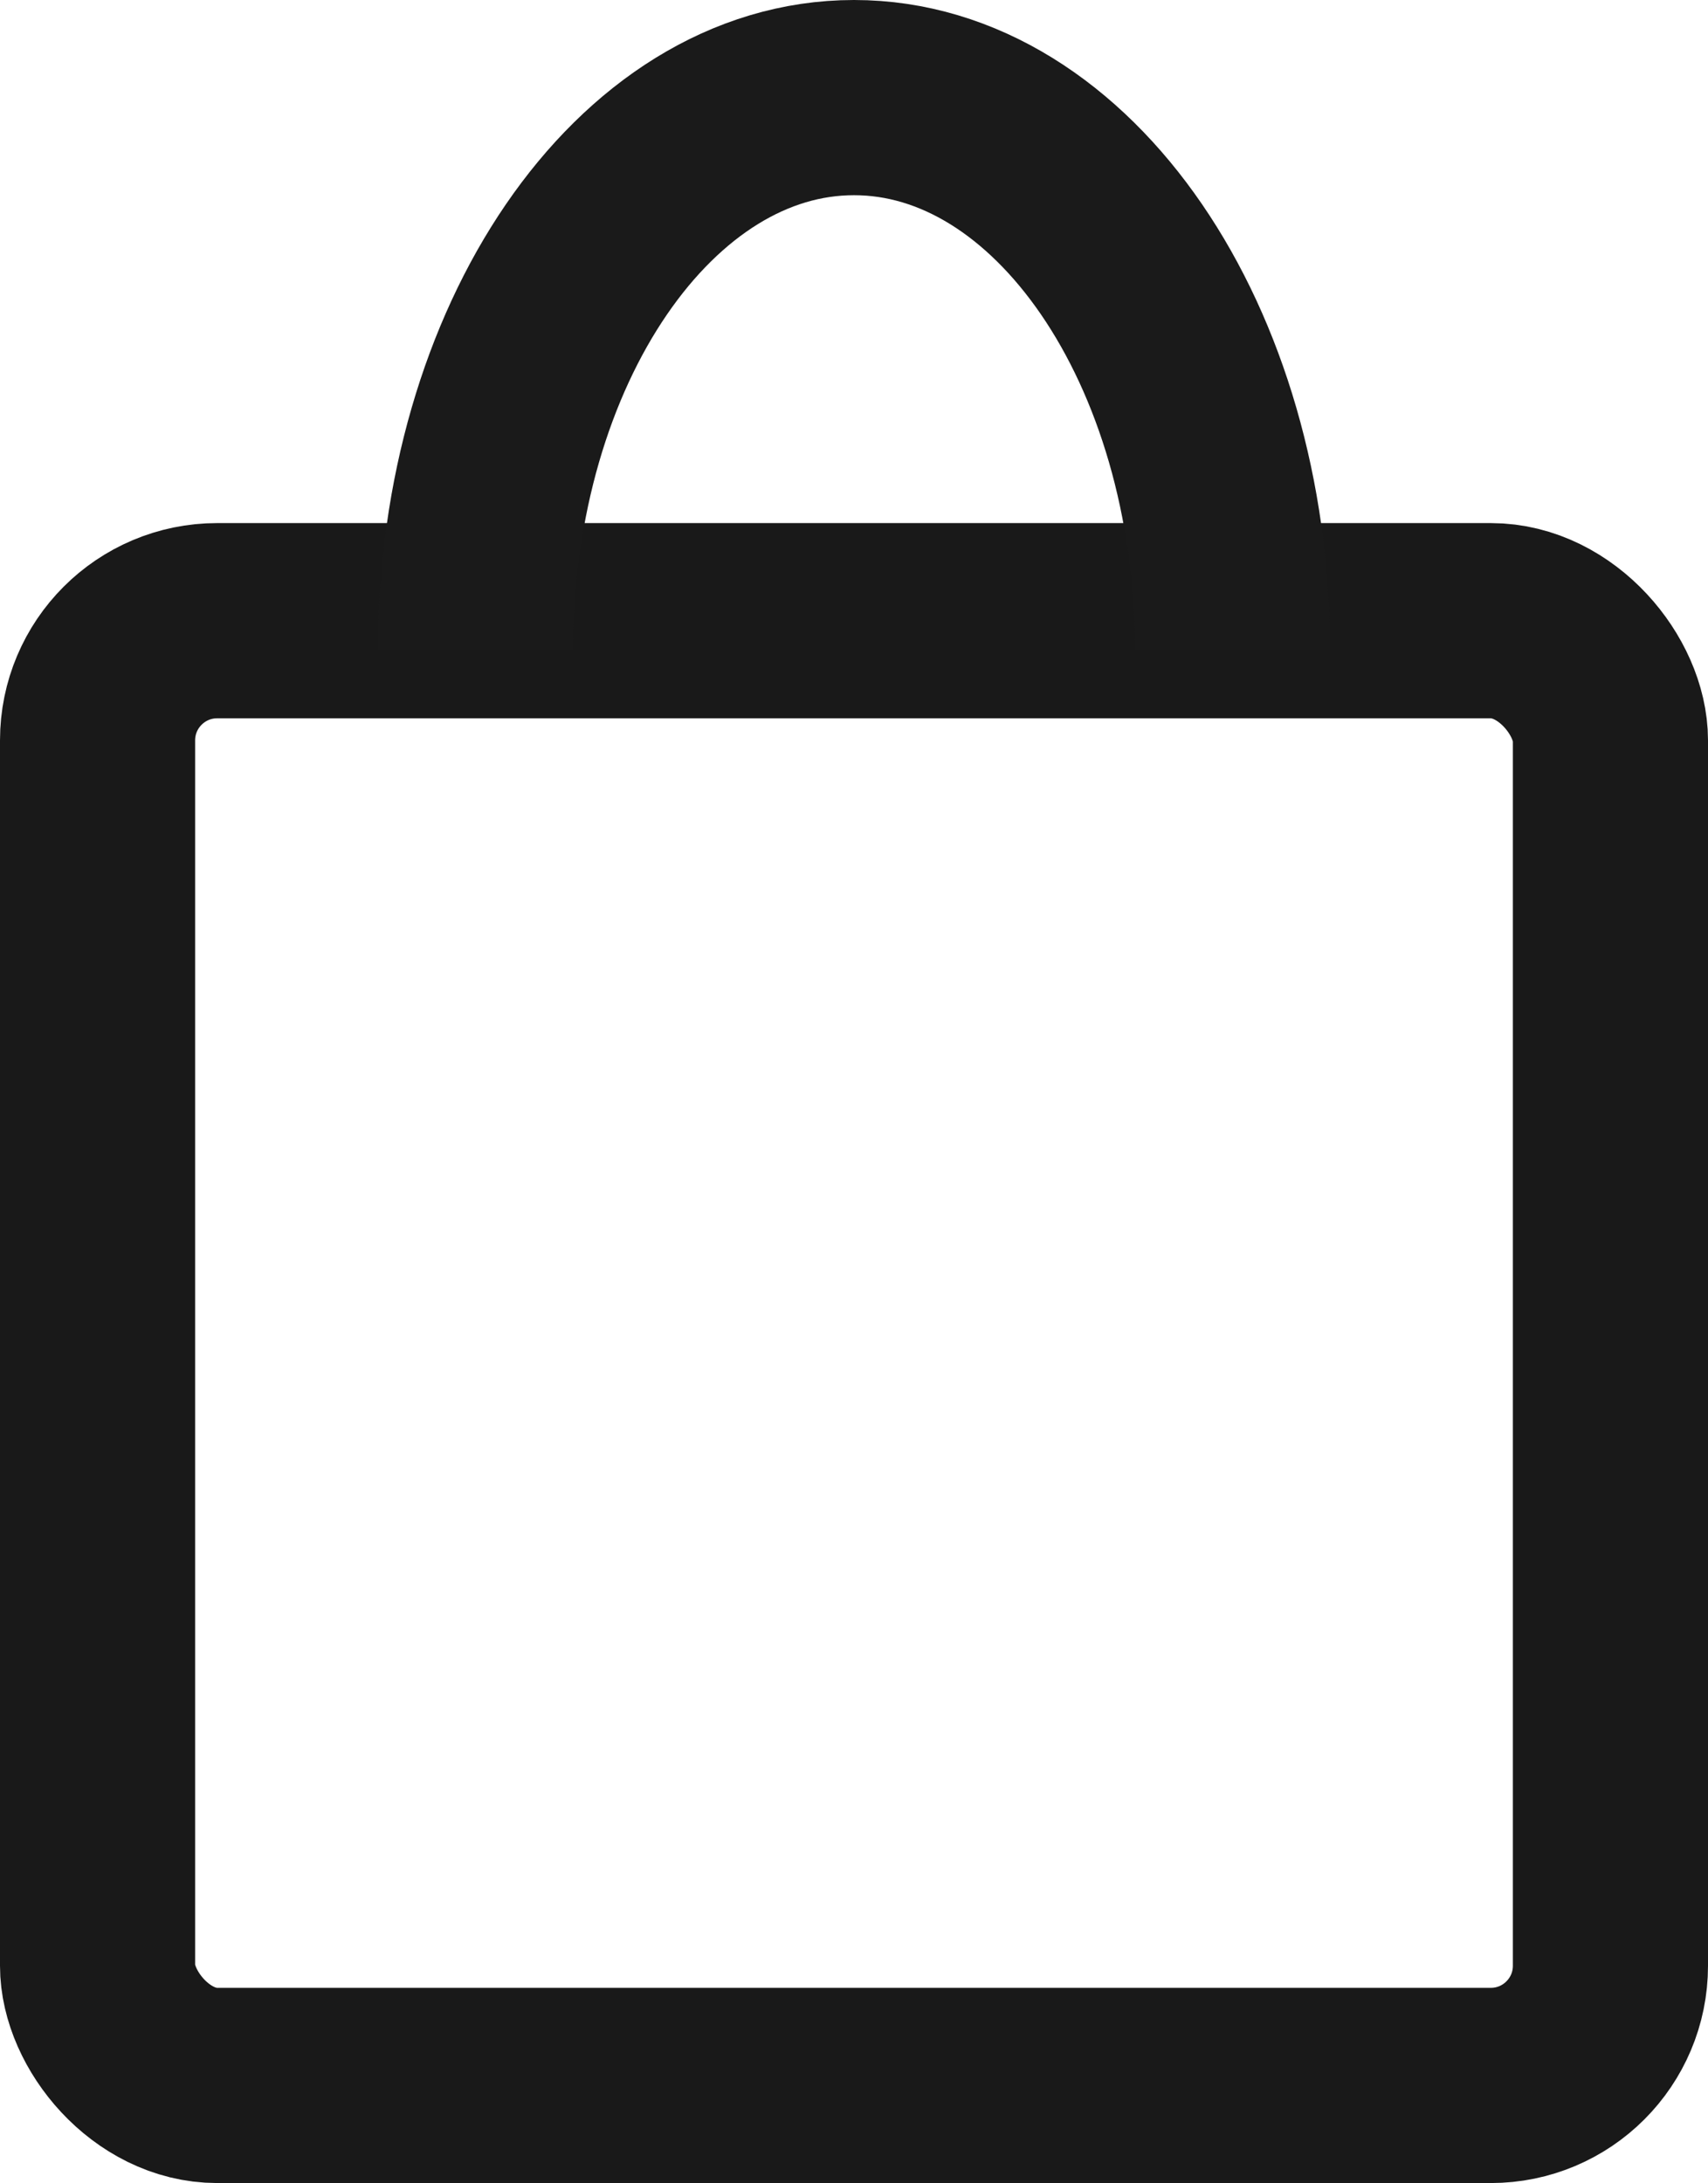 <?xml version="1.0" encoding="UTF-8"?><svg id="Layer_2" xmlns="http://www.w3.org/2000/svg" viewBox="0 0 42.978 54.91"><defs><style>.cls-1{stroke:#1a1a1a;}.cls-1,.cls-2{fill:none;stroke-miterlimit:10;stroke-width:4.91px;}.cls-2{stroke:#191919;}</style></defs><g id="Layer_1-2"><rect class="cls-2" x="2.455" y="15.612" width="38.068" height="36.843" rx="3.011" ry="3.011"/><path class="cls-1" d="M11.967,16.353c0-7.676,4.263-13.898,9.522-13.898s9.522,6.222,9.522,13.898"/></g></svg>
